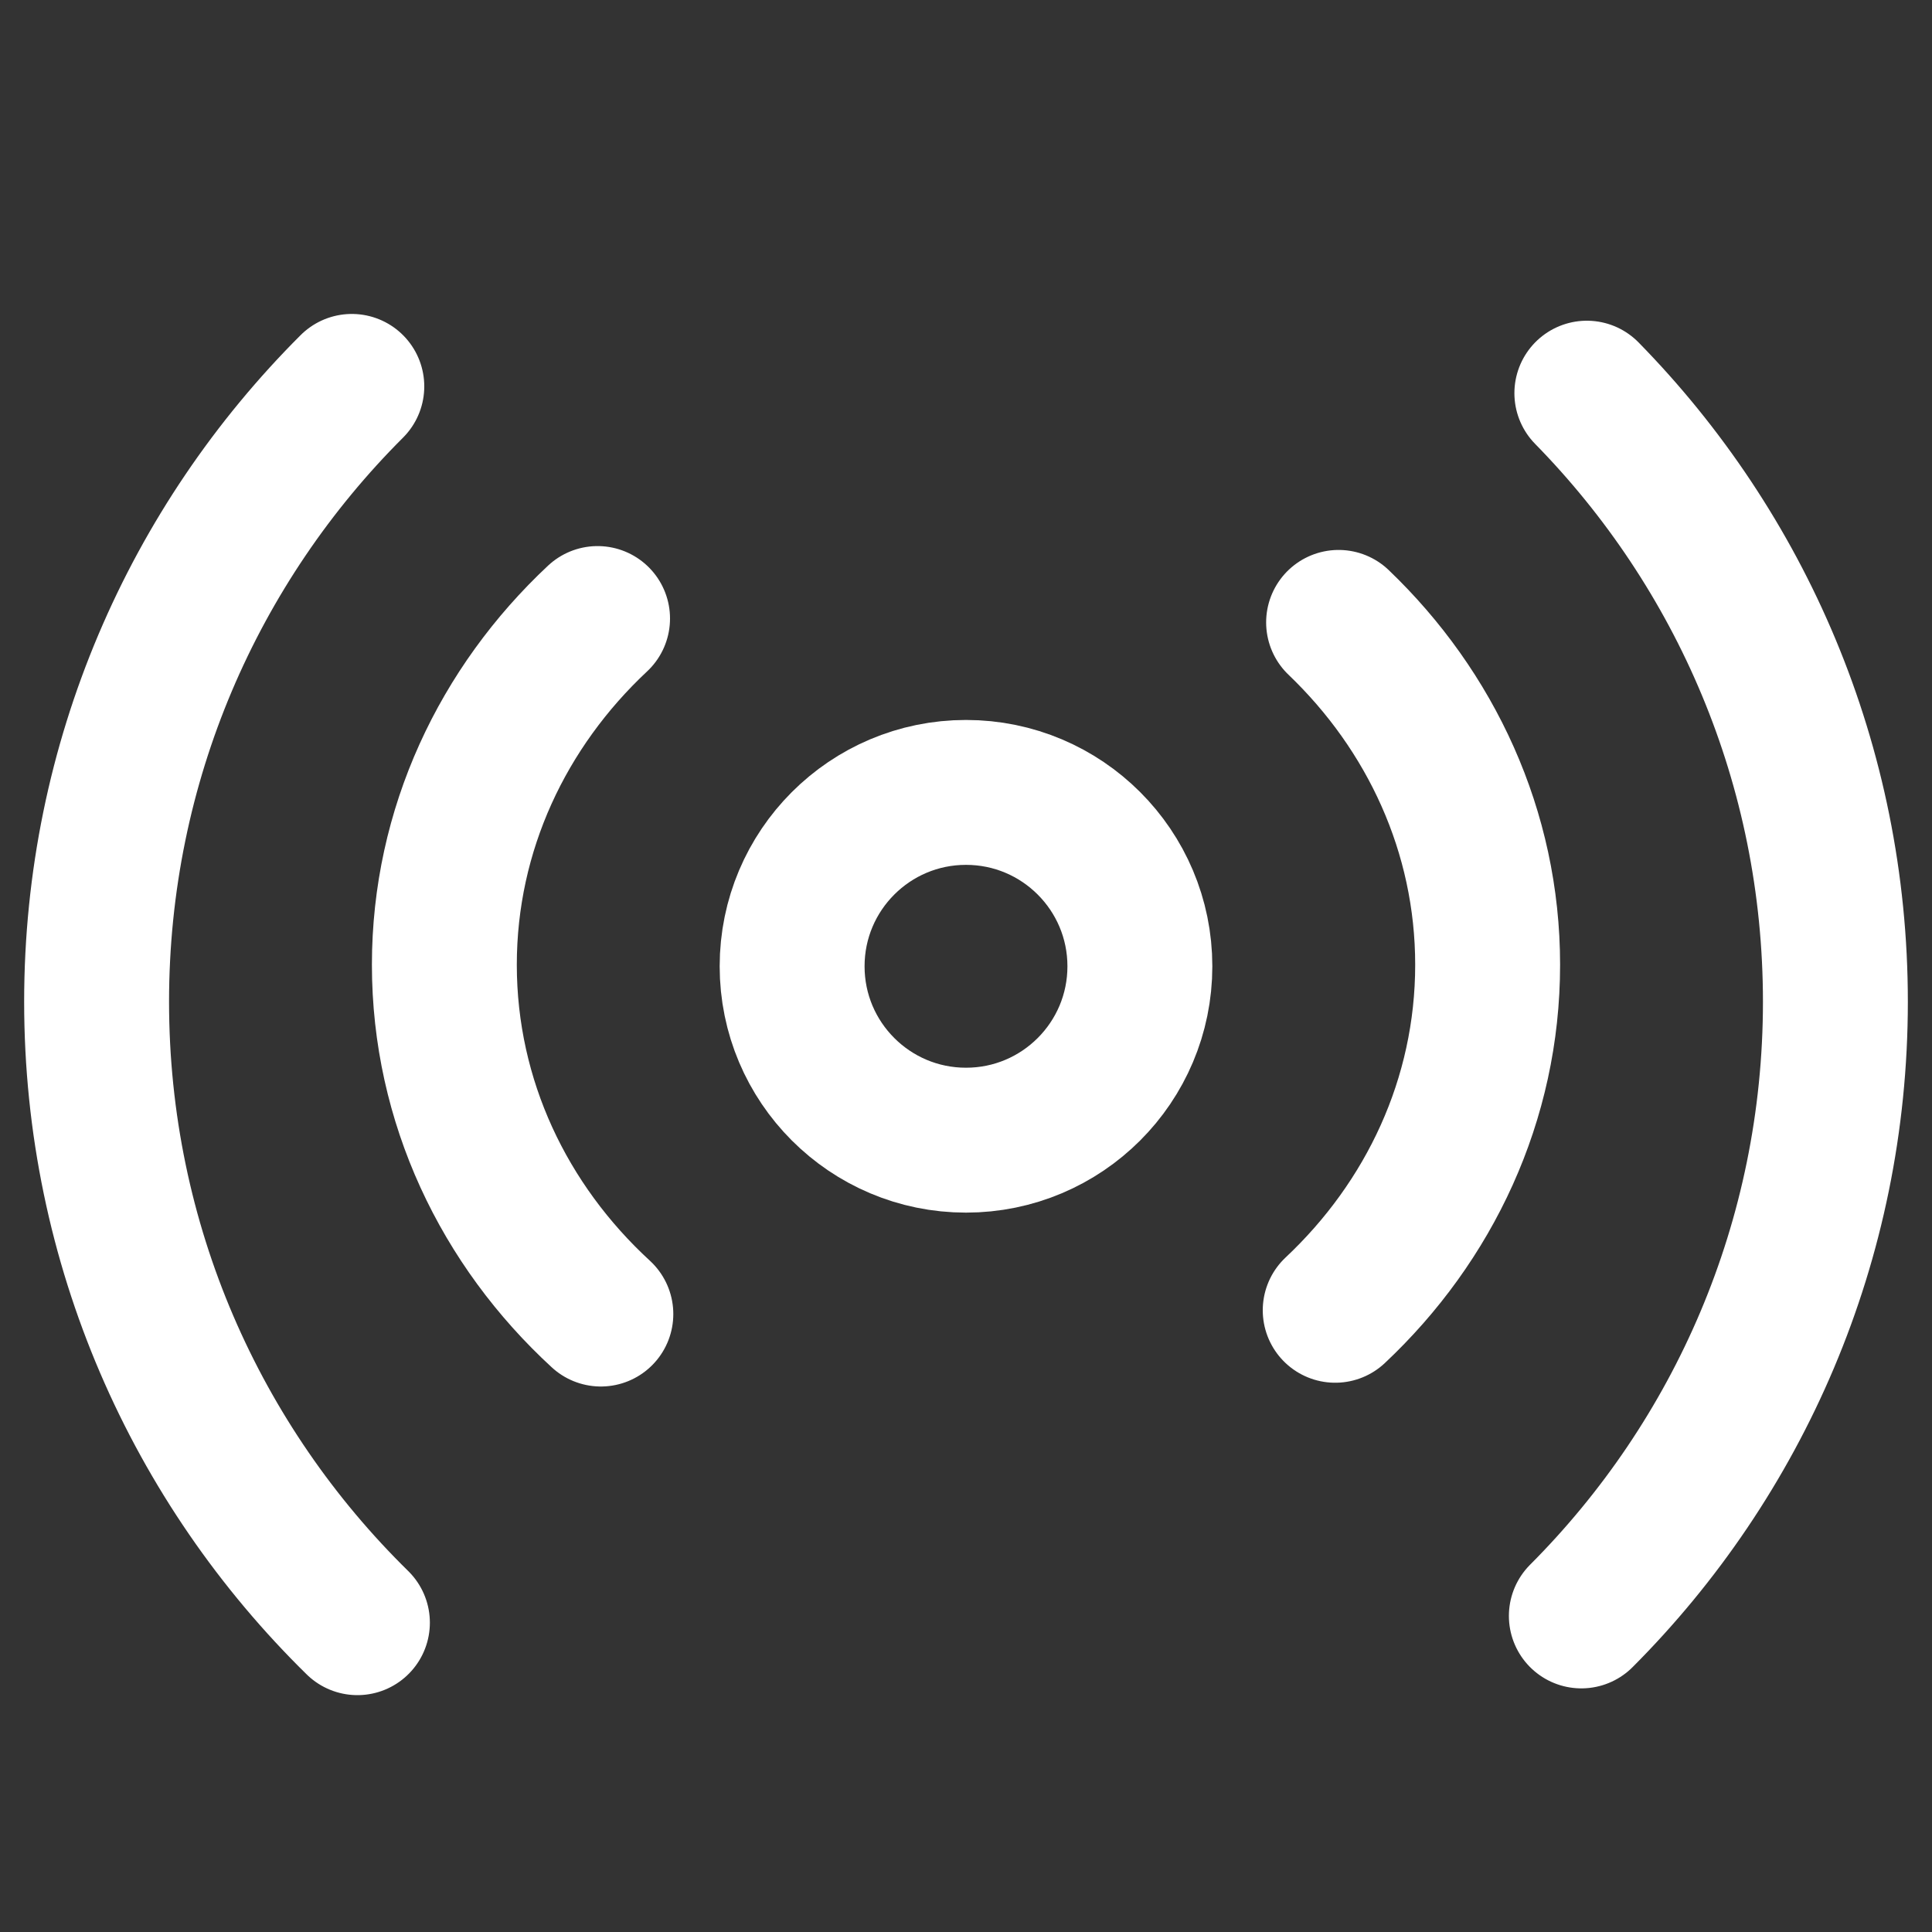 <svg width="20" height="20" viewBox="0 0 20 20" fill="none" xmlns="http://www.w3.org/2000/svg">
<rect x="0" y="0" width="20" height="20" fill="#333333" stroke="none"/>
<g clip-path="url(#clip0_124_187)">
<path d="M16.427 4.07C18.019 5.694 19 7.917 19 10.37C19 12.852 17.995 15.1 16.37 16.728M3.7 16.798C2.034 15.164 1 12.888 1 10.37C1 7.882 2.01 5.629 3.642 4" stroke="white" stroke-width="1.5" stroke-linecap="round" stroke-linejoin="round"/>
<path d="M13.857 6.443C14.811 7.356 15.4 8.607 15.4 9.987C15.4 11.384 14.797 12.648 13.822 13.564M6.22 13.603C5.22 12.684 4.6 11.404 4.6 9.987C4.6 8.587 5.206 7.32 6.186 6.403" stroke="white" stroke-width="1.5" stroke-linecap="round" stroke-linejoin="round"/>
<circle cx="10" cy="10.003" r="1.8" stroke="white" stroke-width="1.5"/>
</g>
<defs>
<clipPath id="clip0_124_187">
<rect width="20" height="20" fill="white"/>
</clipPath>
</defs>
</svg>
